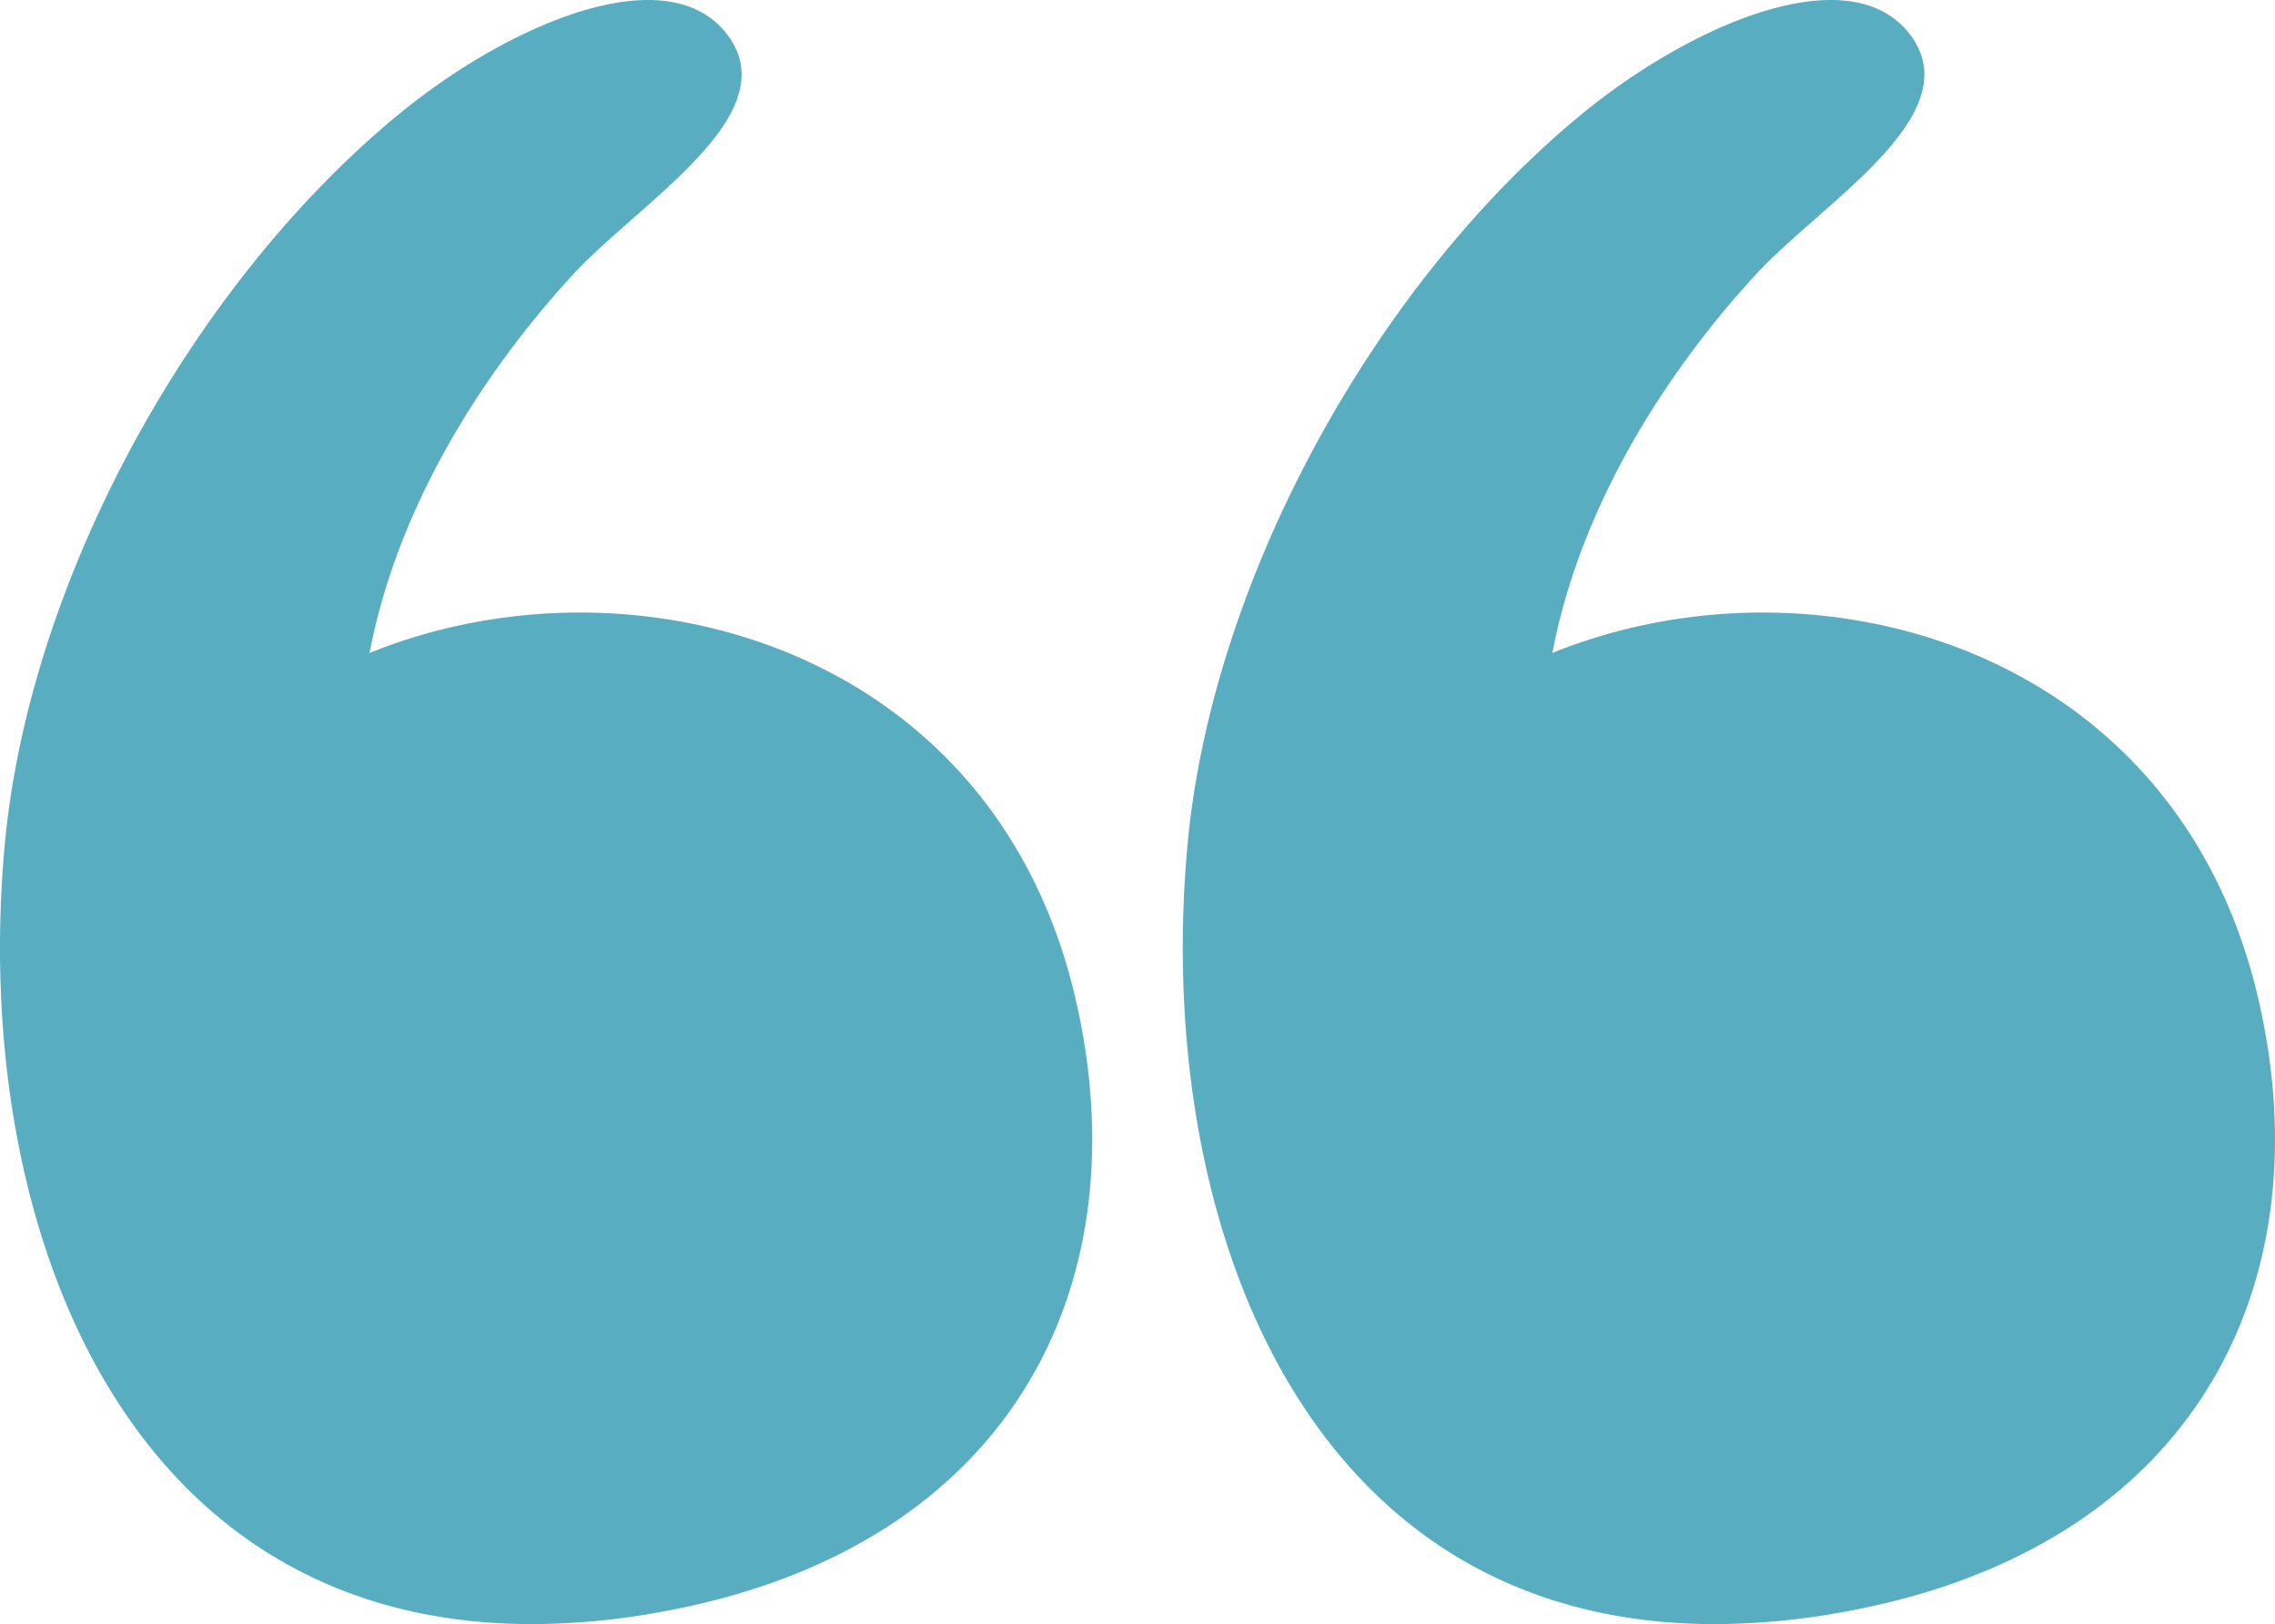 <?xml version="1.0" encoding="UTF-8"?> <svg xmlns="http://www.w3.org/2000/svg" width="753.99" height="538.381" viewBox="0 0 753.99 538.381"> <path id="Объединение_6" data-name="Объединение 6" d="M393.524,280.563C401.548,191.9,456.044,93.8,524.242,37.823c36.684-30.11,89.336-52.52,108.973-26.115s-29.039,55.234-51.086,79.074-56.879,69.371-67.638,125.674c86.583-35.124,206.547-2.568,233.864,114.195,22.43,95.883-21.672,183.961-139.992,204.17a237.937,237.937,0,0,1-40.094,3.56C431.914,538.369,382.34,404.146,393.524,280.563Zm-392,0C9.548,191.9,64.044,93.8,132.242,37.823c36.683-30.11,89.336-52.52,108.972-26.115s-29.038,55.234-51.086,79.074-56.878,69.371-67.638,125.674c86.584-35.124,206.548-2.568,233.865,114.195,22.429,95.883-21.672,183.961-139.992,204.17a237.938,237.938,0,0,1-40.094,3.56C39.914,538.369-9.66,404.146,1.525,280.563Z" transform="translate(0 0)" fill="#59adc1"></path> </svg> 